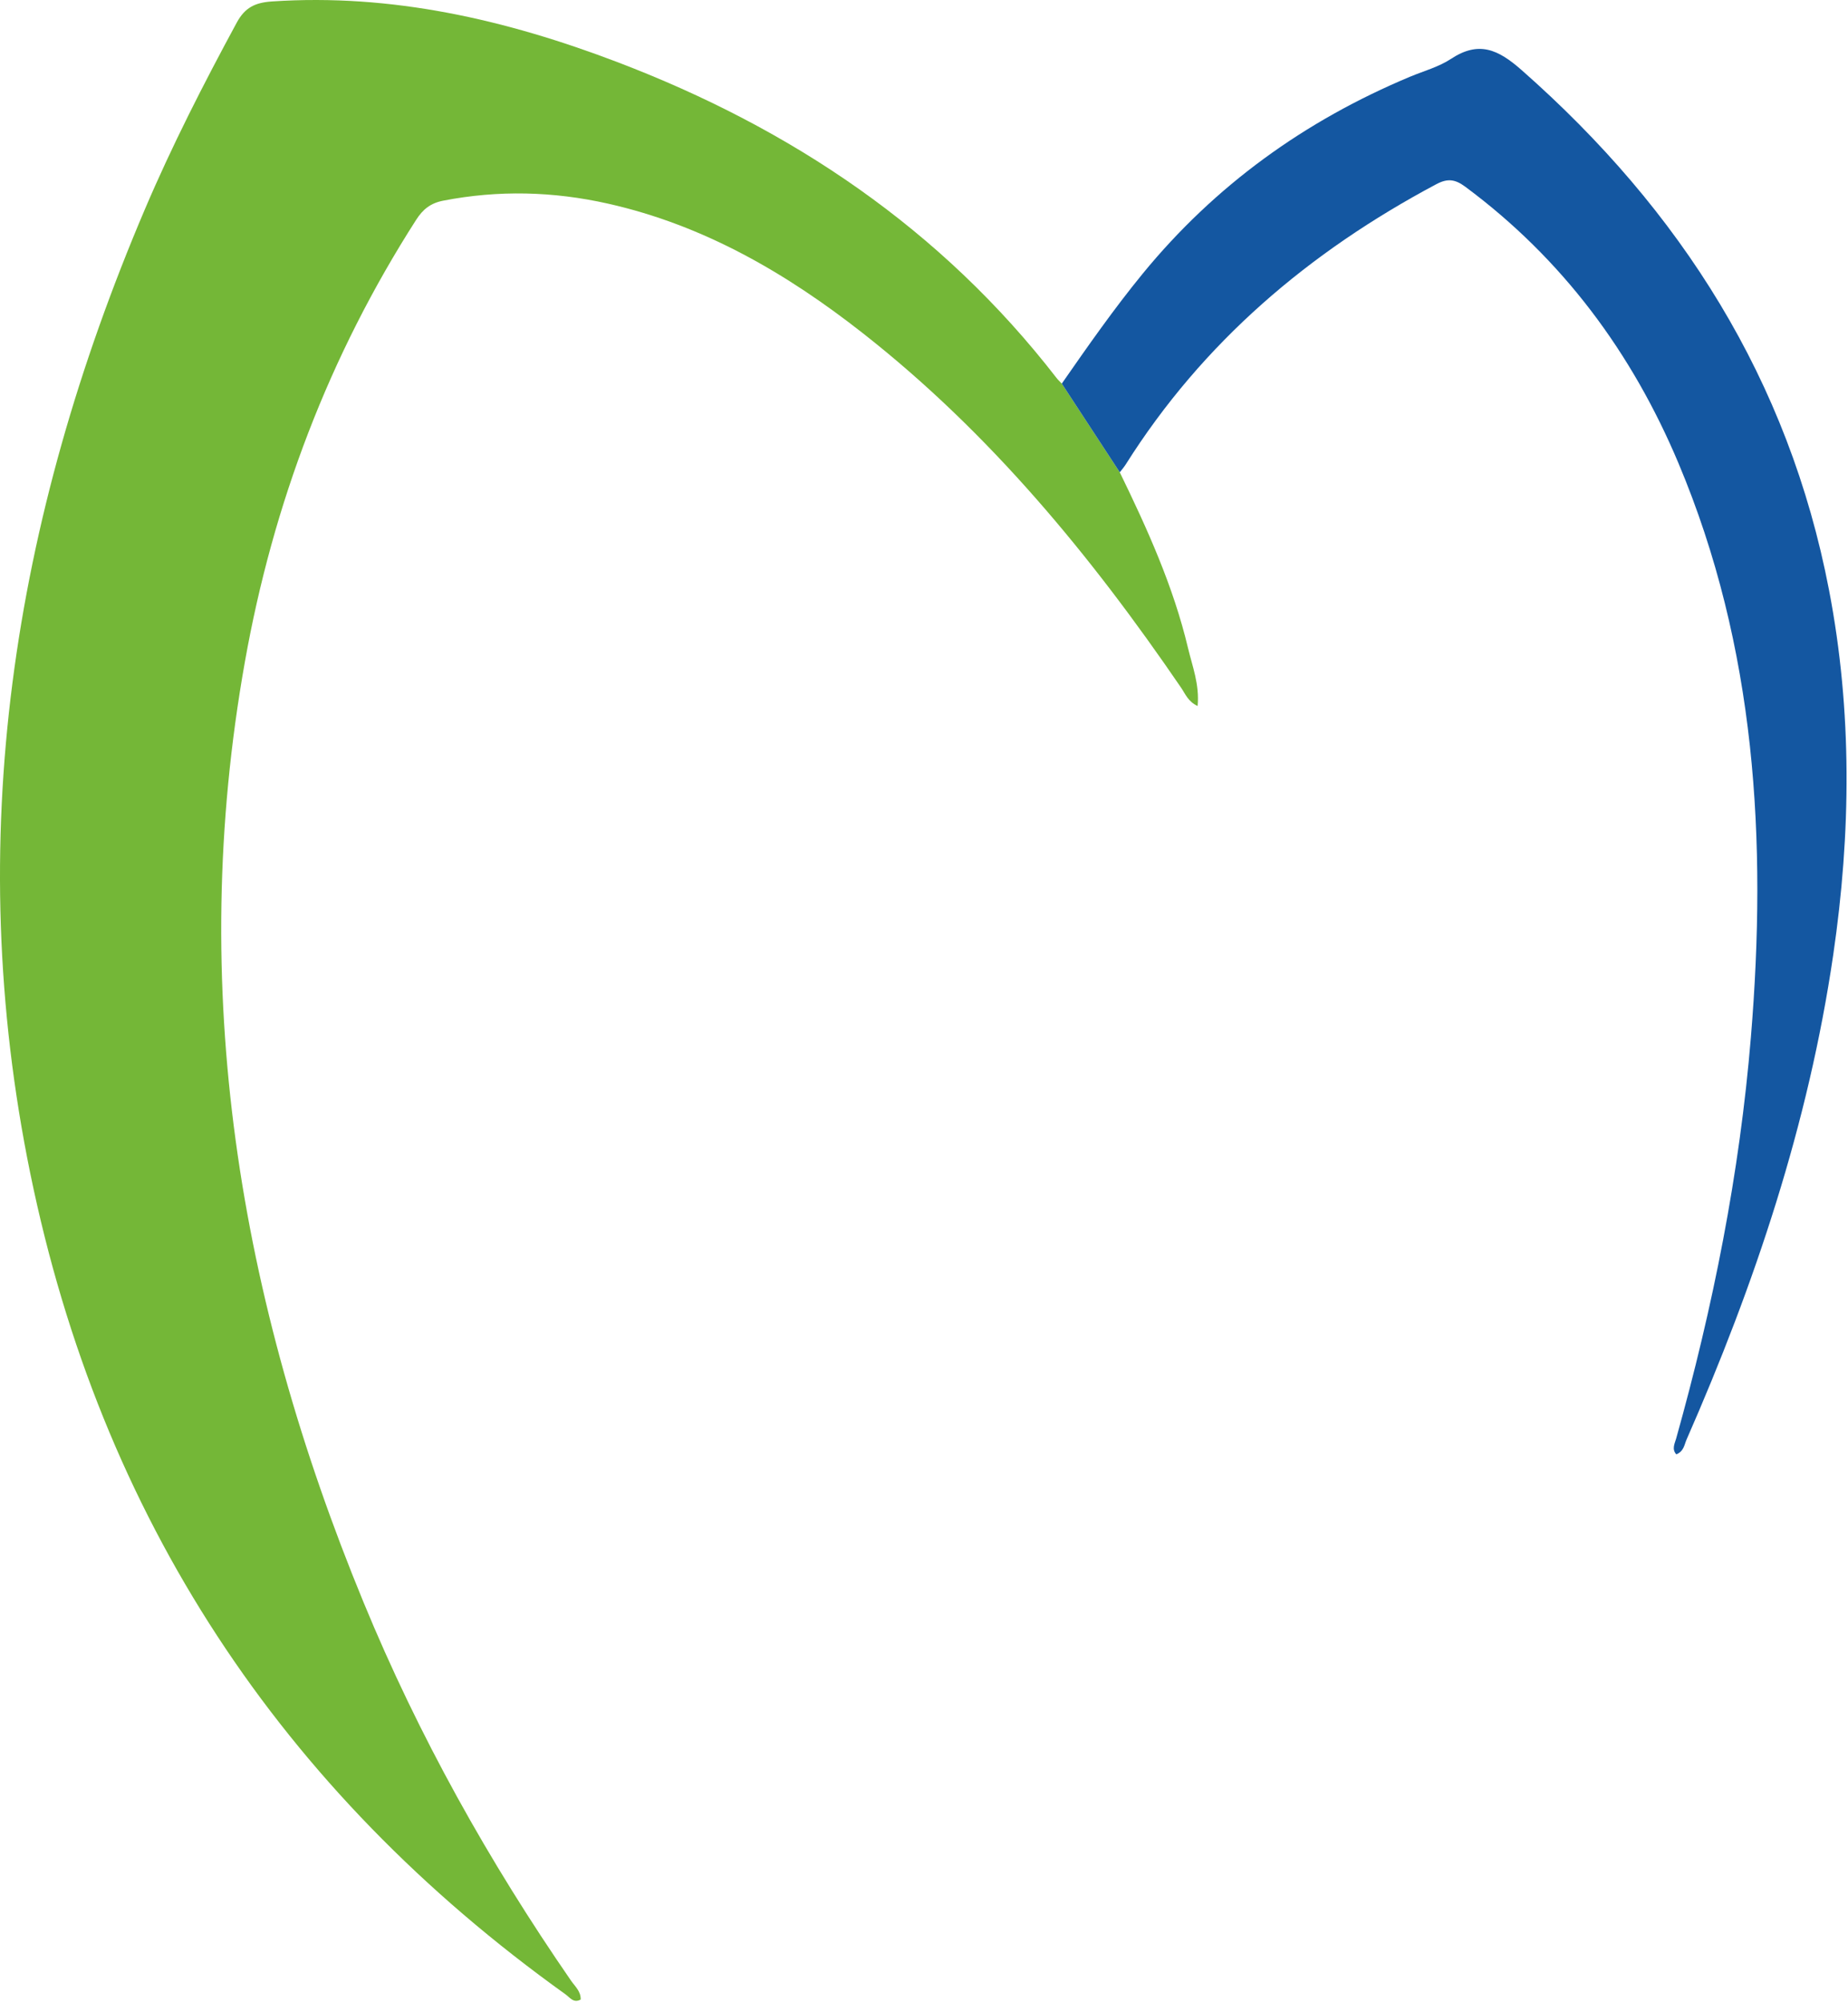 <?xml version="1.0" encoding="UTF-8"?> <svg xmlns="http://www.w3.org/2000/svg" width="411" height="445" viewBox="0 0 411 445" fill="none"> <path d="M249.044 104.994C255.174 117.594 260.954 130.334 264.214 144.044C265.184 148.124 266.794 152.144 266.354 156.944C264.214 155.944 263.614 154.244 262.694 152.894C242.614 123.494 220.134 96.224 191.944 74.104C174.954 60.774 156.584 50.064 135.204 45.264C123.034 42.534 110.864 42.224 98.594 44.604C95.754 45.154 94.054 46.524 92.554 48.864C73.184 79.064 60.714 111.964 54.454 147.174C41.584 219.514 53.104 288.884 80.834 356.134C93.094 385.884 108.734 413.844 127.024 440.324C127.894 441.574 129.204 442.664 129.144 444.484C127.574 445.364 126.724 444.014 125.794 443.344C62.374 397.974 22.364 337.154 6.744 260.894C-8.426 186.824 2.824 115.574 32.184 46.614C38.244 32.384 45.284 18.634 52.644 5.044C54.494 1.624 56.794 0.574 60.464 0.324C87.174 -1.476 112.564 4.394 137.224 13.774C175.984 28.524 209.354 50.924 234.964 84.004C235.314 84.454 235.754 84.854 236.144 85.274C240.444 91.844 244.744 98.424 249.044 104.994Z" fill="#74B737"></path> <path d="M249.044 104.994C244.744 98.424 240.444 91.844 236.144 85.274C241.924 76.974 247.704 68.694 254.124 60.854C270.224 41.204 290.194 26.844 313.574 17.064C316.634 15.784 319.964 14.894 322.694 13.094C328.894 9.004 333.194 10.984 338.404 15.574C373.824 46.744 397.814 84.504 406.784 131.184C411.964 158.154 411.674 185.204 407.714 212.264C402.214 249.804 390.294 285.414 375.084 320.034C374.594 321.144 374.514 322.594 372.814 323.294C371.764 322.134 372.464 320.884 372.774 319.804C380.984 290.544 386.904 260.854 389.404 230.554C393.014 186.904 390.554 143.934 373.274 102.914C362.914 78.334 347.504 57.554 325.914 41.534C323.654 39.864 322.004 39.574 319.404 40.964C291.164 55.994 267.514 76.044 250.344 103.274C249.954 103.884 249.474 104.424 249.044 104.994Z" fill="#1457A1"></path> </svg> 